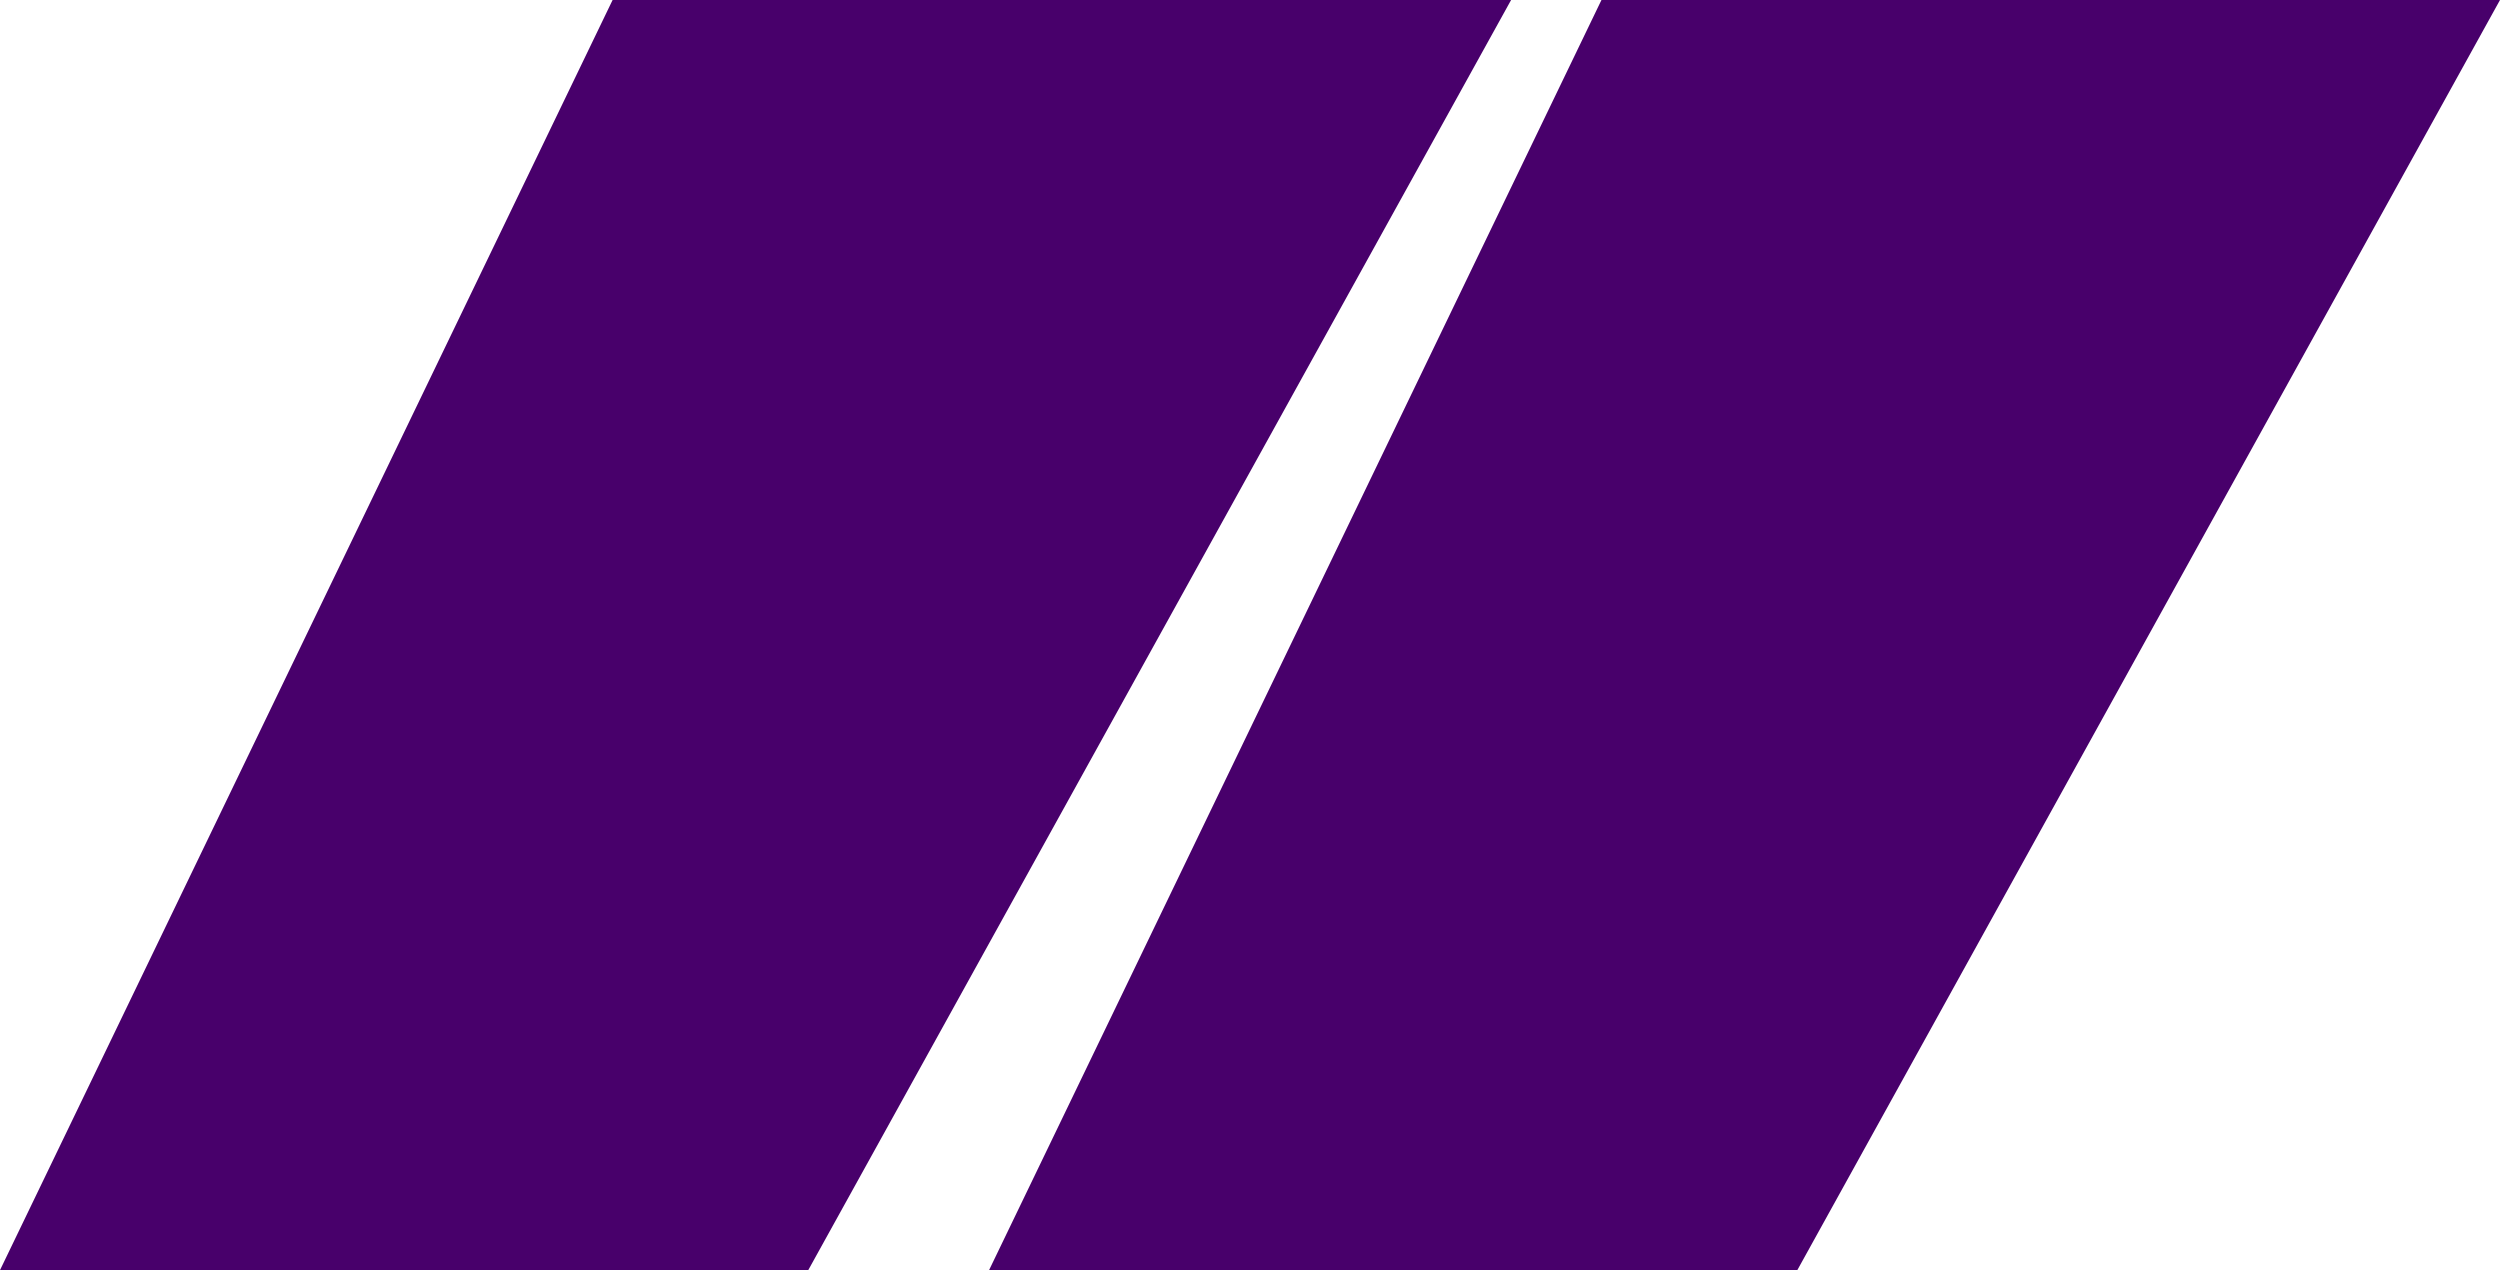 <svg xmlns="http://www.w3.org/2000/svg" width="179.836" height="91.366" viewBox="0 0 179.836 91.366">
  <path id="Tracé_1424" data-name="Tracé 1424" d="M44.067,0,0,91.366H58.141L108.7,0ZM115.2,0,71.148,91.366h58.141L179.836,0Z" fill="#48006b"/>
</svg>
